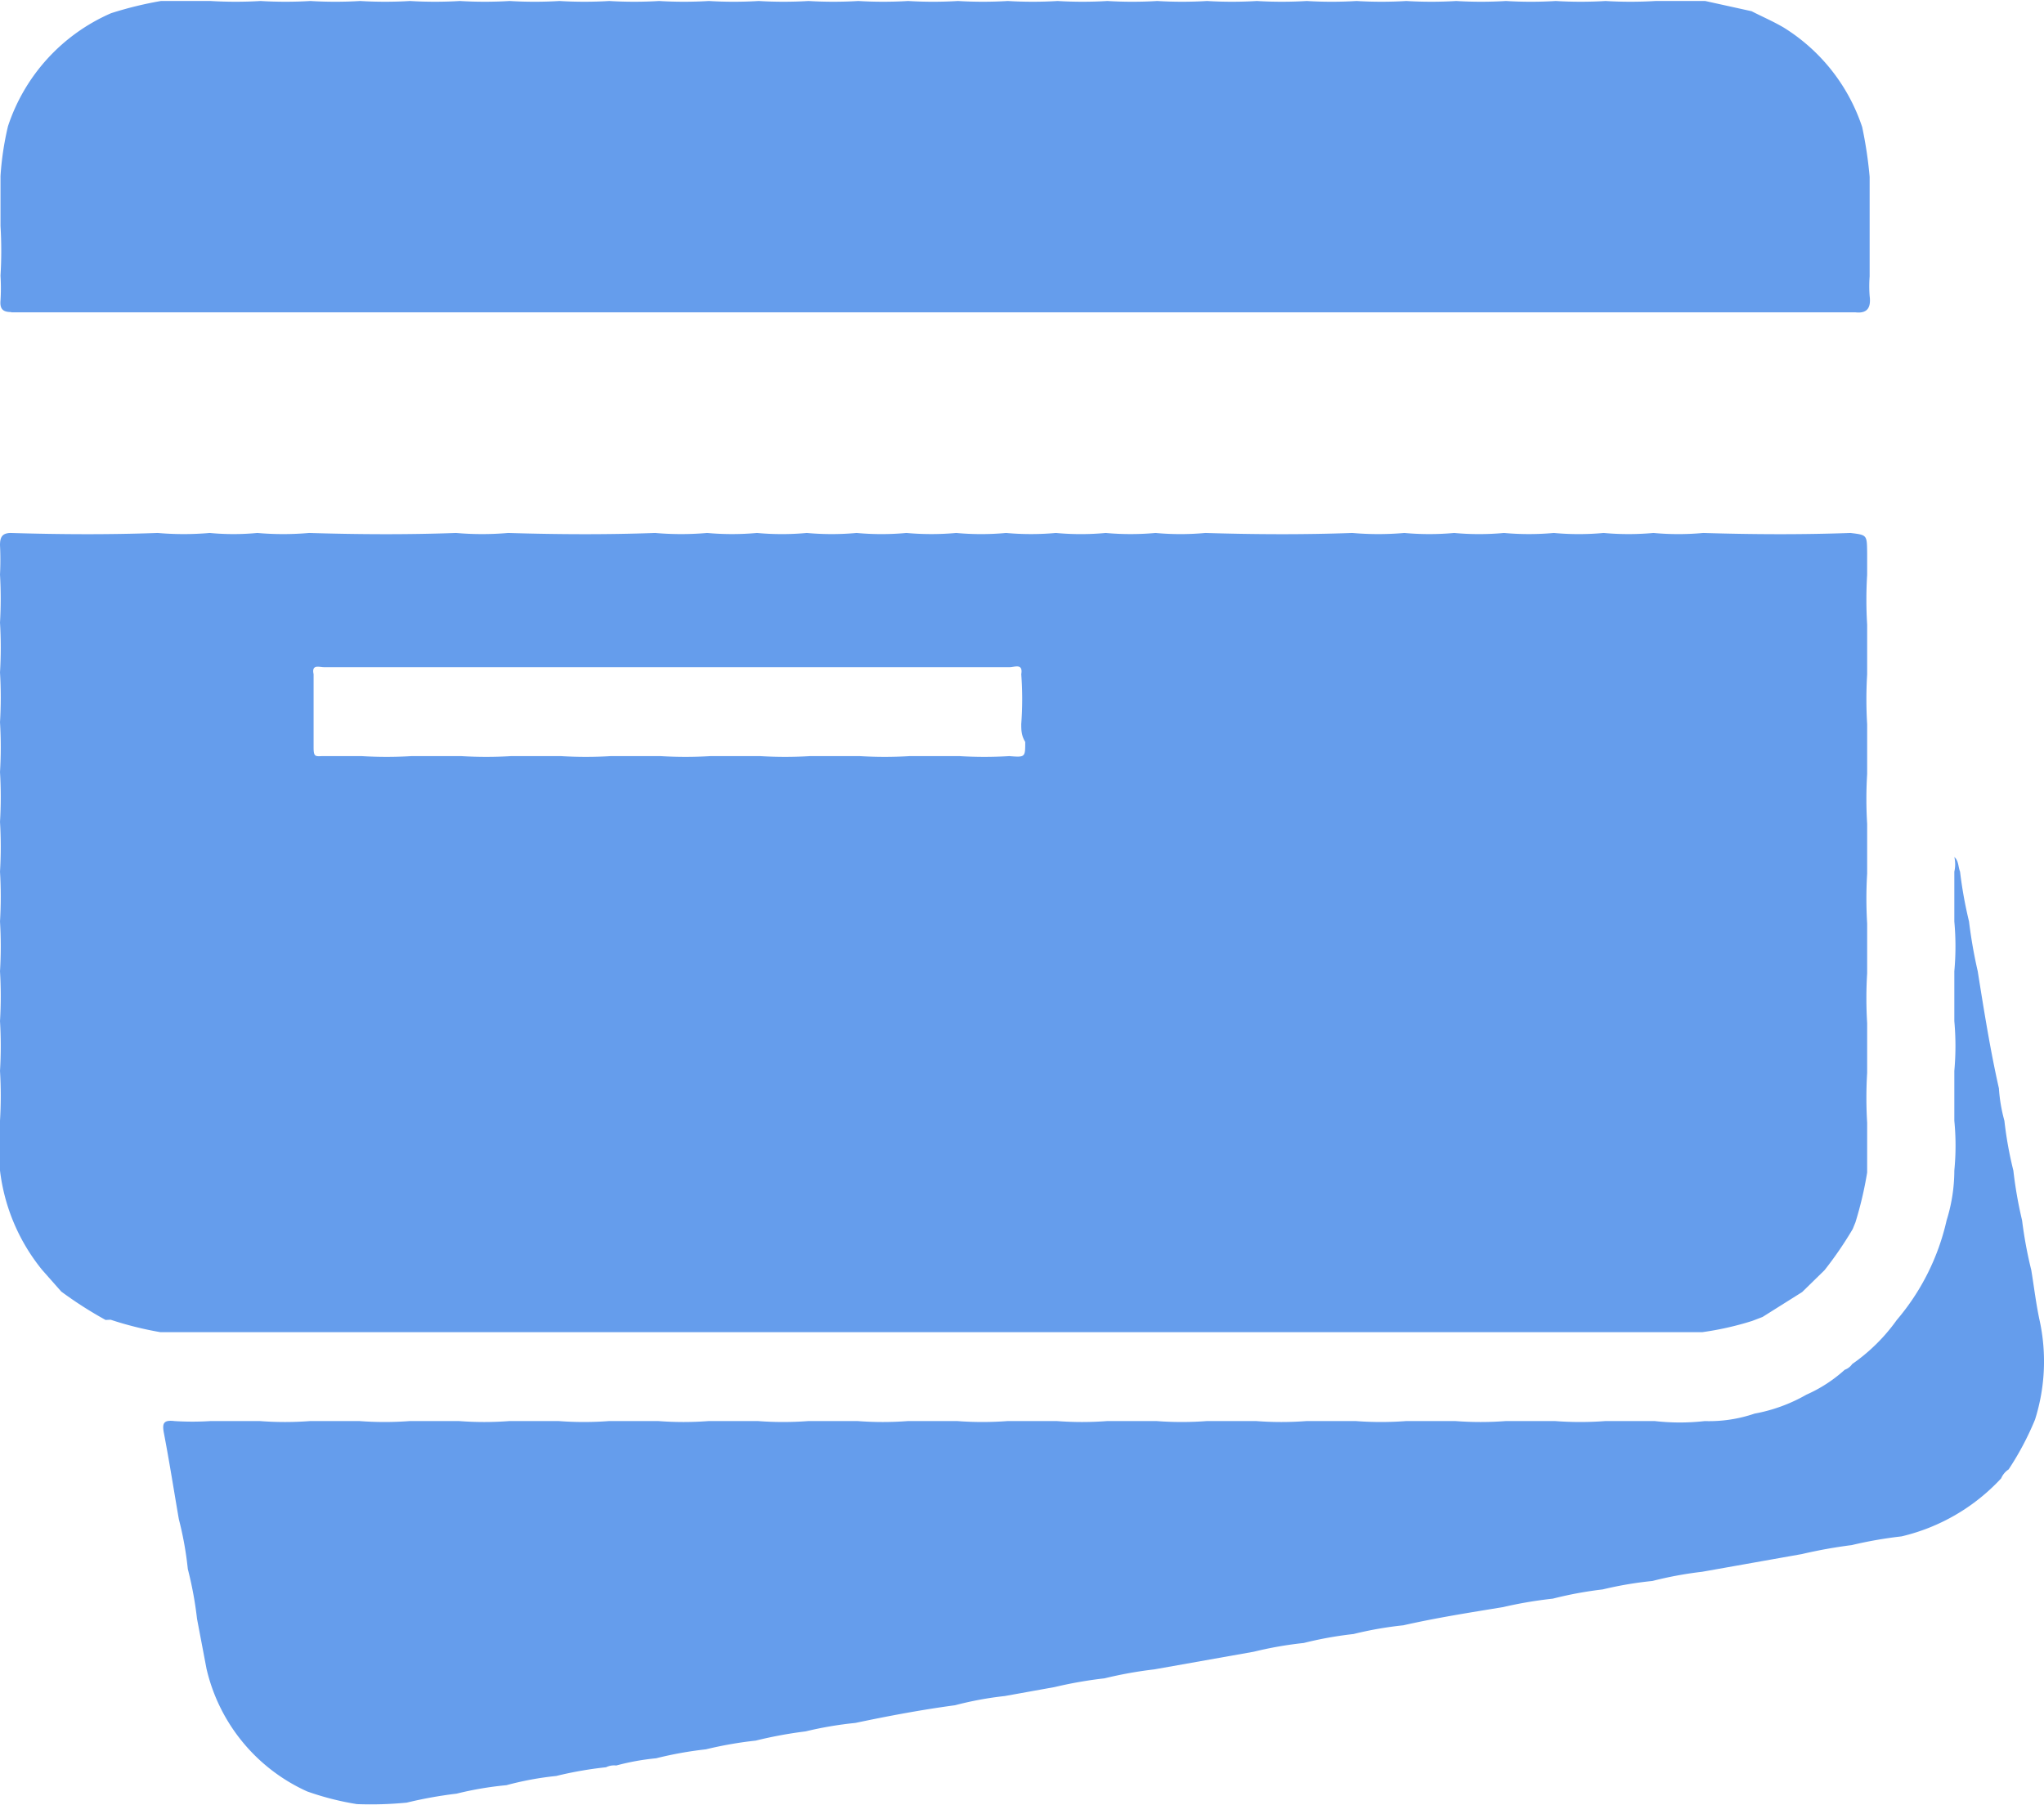 <?xml version="1.0" encoding="UTF-8"?> <svg xmlns="http://www.w3.org/2000/svg" viewBox="0 0 82.06 72.49"><defs><style>.cls-1{fill:#659dec;}</style></defs><g id="Слой_2" data-name="Слой 2"><g id="Слой_1-2" data-name="Слой 1"><path class="cls-1" d="M0,23.07a11.62,11.62,0,0,0,0-1.18c0-.34.1-.48.42-.49,2,.06,3.94.07,5.91,0a12.16,12.16,0,0,0,2.09,0,10.16,10.16,0,0,0,1.91,0,12,12,0,0,0,2.08,0c2,.06,3.94.07,5.9,0a12.16,12.16,0,0,0,2.09,0c2,.06,3.94.07,5.9,0a12.16,12.16,0,0,0,2.09,0,11.24,11.24,0,0,0,2,0,11,11,0,0,0,2,0,11.13,11.13,0,0,0,2,0,11,11,0,0,0,2,0,11.25,11.25,0,0,0,2,0,11,11,0,0,0,2,0,11.25,11.25,0,0,0,2,0,10.91,10.91,0,0,0,2,0,11.24,11.24,0,0,0,2,0,11,11,0,0,0,2,0c2,.06,3.93.07,5.9,0a12.16,12.16,0,0,0,2.09,0,11.13,11.13,0,0,0,2,0,11,11,0,0,0,2,0,11.24,11.24,0,0,0,2,0,11,11,0,0,0,2,0,11.13,11.13,0,0,0,2,0,11,11,0,0,0,2,0c2,.06,3.94.07,5.91,0,.67.08.66.08.67.79,0,.29,0,.59,0,.89a16.52,16.52,0,0,0,0,2v2a16.68,16.68,0,0,0,0,2v2a16.52,16.52,0,0,0,0,2v2a16.68,16.68,0,0,0,0,2v2a16.52,16.52,0,0,0,0,2v2a16.68,16.68,0,0,0,0,2l0,2a14.91,14.91,0,0,1-.47,2l-.11.27A14.87,14.87,0,0,1,73.25,51l-.9.88-1.59,1-.42.16a12.21,12.21,0,0,1-2,.45H8.44l-2,0a13.8,13.8,0,0,1-2-.5L4.24,53a15.81,15.81,0,0,1-1.78-1.14L1.7,51A7.77,7.77,0,0,1,0,47l0-2a16.68,16.68,0,0,0,0-2,16.68,16.68,0,0,0,0-2,16.68,16.68,0,0,0,0-2,16.52,16.52,0,0,0,0-2,16.68,16.68,0,0,0,0-2,16.68,16.68,0,0,0,0-2,16.68,16.68,0,0,0,0-2,16.52,16.52,0,0,0,0-2,16.68,16.68,0,0,0,0-2,16.68,16.68,0,0,0,0-2A16.68,16.68,0,0,0,0,23.07Zm41,6a13.35,13.35,0,0,0,0-2c.08-.45-.28-.28-.45-.28H13c-.18,0-.5-.13-.41.28v1.8c0,.38,0,.76,0,1.14s.07.36.34.35l1.59,0a16.52,16.52,0,0,0,2,0h2a16.52,16.52,0,0,0,2,0h2a16.52,16.52,0,0,0,2,0h2a16.52,16.52,0,0,0,2,0h2a16.52,16.52,0,0,0,2,0h2a16.52,16.52,0,0,0,2,0h2a16.52,16.52,0,0,0,2,0c.64.05.64.05.64-.57C41,29.53,41,29.3,41,29.07Z"></path><path class="cls-1" d="M.45,12.53c-.32,0-.46-.11-.43-.46a8.06,8.06,0,0,0,0-1,16.68,16.68,0,0,0,0-2v-2a12,12,0,0,1,.3-2A7.51,7.51,0,0,1,4.46.53a14.82,14.82,0,0,1,2-.49l2,0a16.68,16.68,0,0,0,2,0,16.68,16.68,0,0,0,2,0,16.52,16.52,0,0,0,2,0,16.68,16.68,0,0,0,2,0,16.68,16.68,0,0,0,2,0,16.68,16.68,0,0,0,2,0,16.52,16.52,0,0,0,2,0,16.68,16.68,0,0,0,2,0,16.68,16.68,0,0,0,2,0,16.68,16.68,0,0,0,2,0,16.52,16.52,0,0,0,2,0,16.68,16.68,0,0,0,2,0,16.68,16.68,0,0,0,2,0,16.68,16.68,0,0,0,2,0,16.52,16.52,0,0,0,2,0,16.68,16.68,0,0,0,2,0,16.68,16.68,0,0,0,2,0,16.68,16.68,0,0,0,2,0,16.52,16.52,0,0,0,2,0,16.68,16.68,0,0,0,2,0,16.68,16.68,0,0,0,2,0,16.68,16.68,0,0,0,2,0,16.52,16.52,0,0,0,2,0,16.68,16.68,0,0,0,2,0,16.68,16.68,0,0,0,2,0,16.68,16.68,0,0,0,2,0,16.52,16.52,0,0,0,2,0,16.68,16.68,0,0,0,2,0,16.68,16.68,0,0,0,2,0l2,0,1.86.41c.43.22.87.41,1.28.65a7.46,7.46,0,0,1,3.16,4,16.62,16.62,0,0,1,.3,2v4a5.11,5.11,0,0,0,0,.78c.06.46-.08.72-.58.66H.45Z"></path><path class="cls-1" d="M81.18,49a17.15,17.15,0,0,0,.37,2c.11.67.19,1.35.33,2a7.75,7.75,0,0,1-.18,4,11.69,11.69,0,0,1-1.06,2,.81.81,0,0,0-.3.36,7.93,7.93,0,0,1-4,2.33,16.72,16.72,0,0,0-2,.35,19.49,19.49,0,0,0-2,.36l-4,.71a15.13,15.13,0,0,0-2,.37,15,15,0,0,0-2,.34,15.28,15.28,0,0,0-2,.37,16.88,16.88,0,0,0-2,.34c-1.34.22-2.68.43-4,.73a14.65,14.65,0,0,0-2,.35,15.11,15.11,0,0,0-2,.36,15.08,15.08,0,0,0-2,.35l-4,.71a16.58,16.58,0,0,0-2,.36,16.89,16.89,0,0,0-2,.35l-2,.36a13.79,13.79,0,0,0-2,.37c-1.34.18-2.67.43-4,.71a14.92,14.92,0,0,0-2,.34,17.15,17.15,0,0,0-2,.37,15.67,15.67,0,0,0-2,.35,15,15,0,0,0-2,.36,9.58,9.58,0,0,0-1.6.29.73.73,0,0,0-.41.07,15.08,15.08,0,0,0-2,.35,12.56,12.56,0,0,0-2,.37,13.57,13.57,0,0,0-2,.34,17.11,17.11,0,0,0-2,.36,14.85,14.85,0,0,1-2,.06,11.29,11.29,0,0,1-2-.51A7.18,7.18,0,0,1,8.29,67l-.38-2a14.69,14.69,0,0,0-.37-2,13.52,13.52,0,0,0-.36-2c-.2-1.16-.38-2.31-.6-3.46-.08-.41,0-.53.43-.48a11.37,11.37,0,0,0,1.43,0h2a13.35,13.35,0,0,0,2,0h2a13.49,13.49,0,0,0,2,0h2a13.35,13.35,0,0,0,2,0h2a13.49,13.49,0,0,0,2,0h2a13.35,13.35,0,0,0,2,0h2a13.49,13.49,0,0,0,2,0h2a13.35,13.35,0,0,0,2,0h2a13.49,13.49,0,0,0,2,0h2a13.35,13.35,0,0,0,2,0h2a13.49,13.49,0,0,0,2,0h2a13.35,13.35,0,0,0,2,0h2a13.49,13.49,0,0,0,2,0h2a13.35,13.35,0,0,0,2,0h2a13.49,13.49,0,0,0,2,0h2a8.91,8.91,0,0,0,2,0,5.65,5.65,0,0,0,2-.3A6.53,6.53,0,0,0,72.52,56,5.75,5.75,0,0,0,74.06,55a.62.62,0,0,0,.3-.23A7.34,7.34,0,0,0,76.15,53a9.32,9.32,0,0,0,2-4,6.72,6.72,0,0,0,.31-2,10.28,10.28,0,0,0,0-2v-2a11.13,11.13,0,0,0,0-2v-2a11,11,0,0,0,0-2v-2a1.31,1.31,0,0,0,0-.59c.18.16.15.39.23.59a17.11,17.11,0,0,0,.36,2,19.27,19.27,0,0,0,.35,2c.25,1.57.5,3.15.85,4.7a6.43,6.43,0,0,0,.22,1.3,15.25,15.25,0,0,0,.36,2A16.88,16.88,0,0,0,81.18,49Z"></path></g></g></svg> 